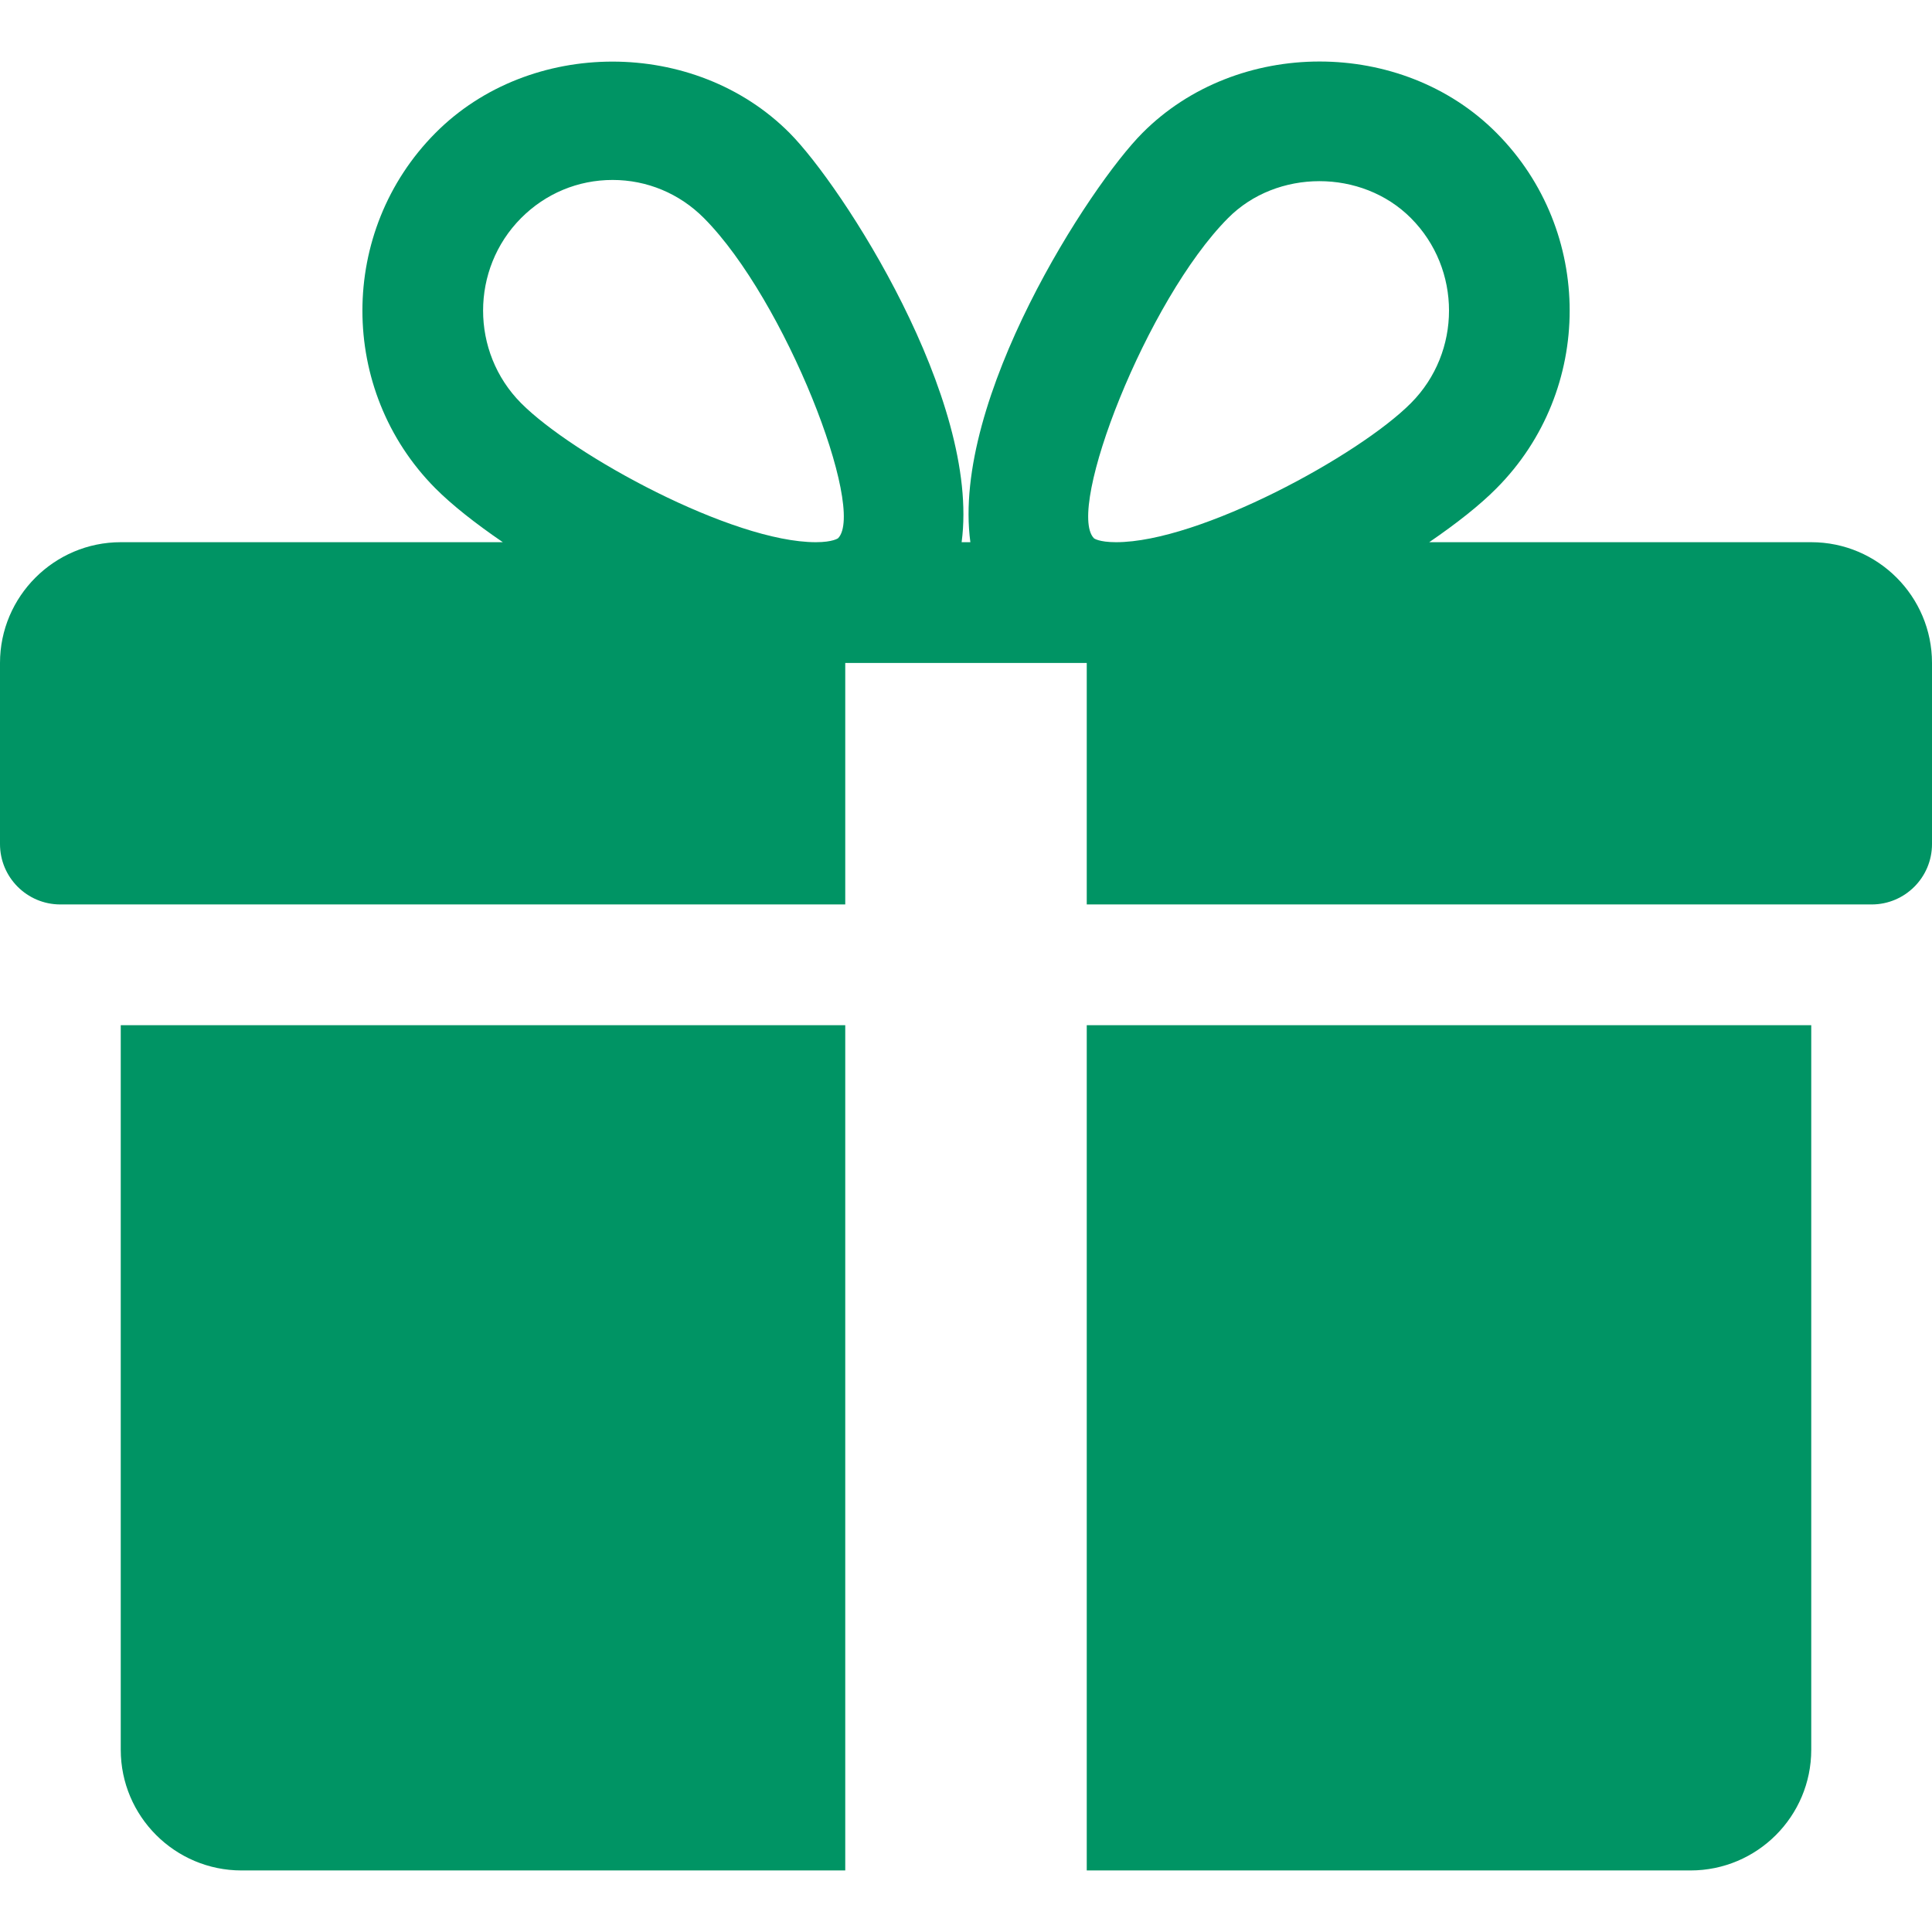 <?xml version="1.0" encoding="UTF-8"?> <svg xmlns="http://www.w3.org/2000/svg" width="42" height="42" viewBox="0 0 42 42" fill="none"><path d="M2.625 22.287V38.037C2.625 39.486 3.804 40.662 5.25 40.662H18.375V22.287H2.625Z" fill="#009464"></path><path d="M39.375 11.787H31.07C31.665 11.38 32.177 10.976 32.534 10.614C34.653 8.485 34.653 5.02 32.534 2.891C30.476 0.817 26.89 0.822 24.835 2.891C23.696 4.033 20.677 8.682 21.095 11.787H20.905C21.32 8.682 18.302 4.033 17.165 2.891C15.107 0.822 11.521 0.822 9.466 2.891C7.35 5.02 7.35 8.485 9.463 10.614C9.823 10.976 10.335 11.38 10.931 11.787H2.625C1.179 11.787 0 12.966 0 14.412V18.35C0 19.074 0.588 19.662 1.312 19.662H18.375V14.412H23.625V19.662H40.688C41.412 19.662 42 19.074 42 18.35V14.412C42 12.966 40.824 11.787 39.375 11.787ZM18.22 11.7C18.22 11.7 18.11 11.787 17.735 11.787C15.921 11.787 12.458 9.902 11.327 8.763C10.227 7.655 10.227 5.849 11.327 4.742C11.86 4.206 12.566 3.912 13.317 3.912C14.065 3.912 14.771 4.206 15.304 4.742C17.073 6.521 18.832 11.068 18.22 11.7ZM24.263 11.787C23.89 11.787 23.78 11.703 23.78 11.7C23.168 11.068 24.927 6.521 26.696 4.742C27.754 3.673 29.605 3.668 30.673 4.742C31.776 5.849 31.776 7.655 30.673 8.763C29.542 9.902 26.079 11.787 24.263 11.787Z" fill="#009464"></path><path d="M23.625 22.287V40.662H36.75C38.199 40.662 39.375 39.486 39.375 38.037V22.287H23.625Z" fill="#009464"></path></svg> 